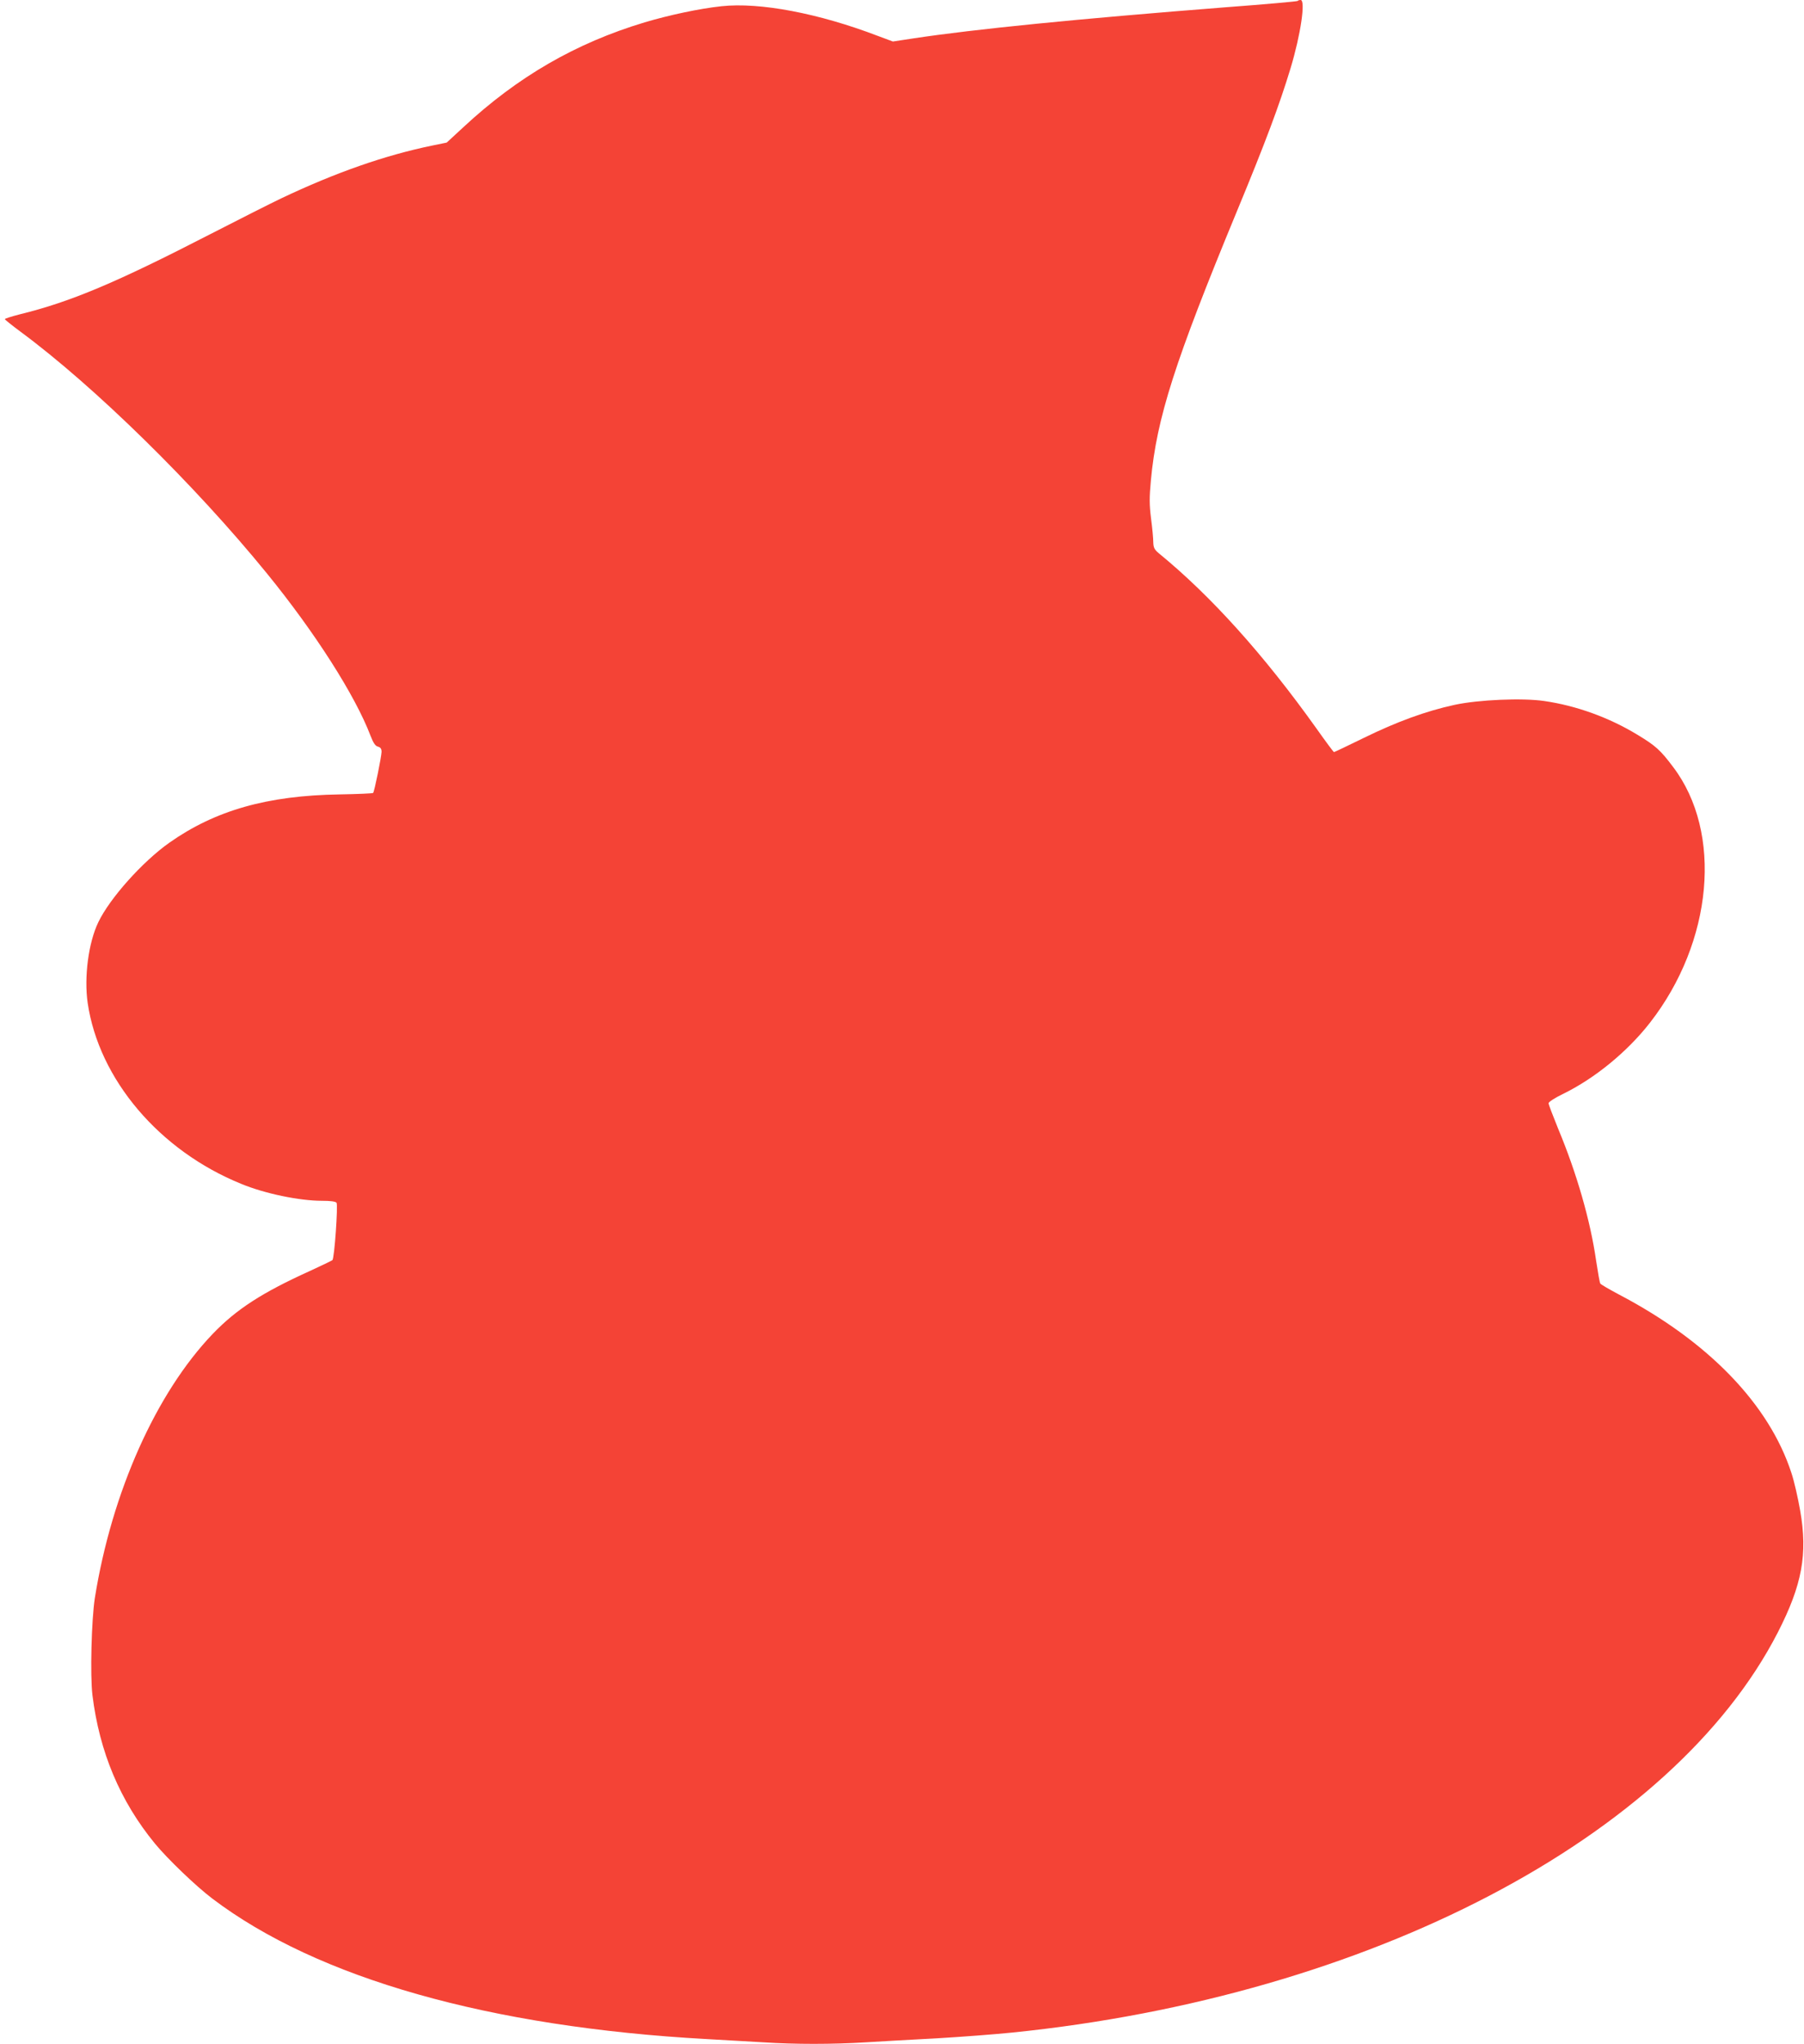 <?xml version="1.0" standalone="no"?>
<!DOCTYPE svg PUBLIC "-//W3C//DTD SVG 20010904//EN"
 "http://www.w3.org/TR/2001/REC-SVG-20010904/DTD/svg10.dtd">
<svg version="1.0" xmlns="http://www.w3.org/2000/svg"
 width="1130pt" height="1280pt" viewBox="0 0 1130 1280"
 preserveAspectRatio="xMidYMid meet">
<g transform="translate(0,1280) scale(0.1,-0.1)"
fill="#f44336" stroke="none">
<path d="M8128 12794 c-3 -3 -203 -21 -444 -39 -945 -74 -1582 -138 -1960
-195 l-131 -20 -94 35 c-371 142 -740 212 -980 186 -139 -15 -326 -55 -481
-101 -432 -130 -795 -340 -1136 -657 l-104 -96 -88 -18 c-297 -61 -607 -169
-950 -332 -63 -30 -261 -130 -440 -222 -594 -306 -879 -426 -1198 -504 -50
-13 -92 -26 -92 -30 1 -3 44 -38 98 -78 462 -341 1092 -959 1543 -1513 300
-368 554 -765 650 -1018 18 -46 30 -64 47 -68 16 -5 22 -13 22 -33 -1 -31 -45
-250 -53 -257 -3 -3 -97 -7 -209 -9 -454 -7 -780 -100 -1068 -303 -168 -119
-372 -347 -444 -497 -62 -128 -90 -344 -67 -505 70 -479 449 -926 962 -1134
147 -61 365 -106 505 -106 53 0 85 -4 92 -12 10 -14 -13 -347 -26 -360 -4 -3
-68 -34 -142 -68 -298 -135 -459 -239 -607 -393 -355 -370 -633 -992 -739
-1655 -21 -136 -30 -484 -15 -608 44 -356 173 -663 391 -929 79 -96 258 -268
360 -345 658 -499 1737 -805 3100 -880 107 -6 265 -15 350 -20 200 -13 431
-13 645 0 94 6 294 17 445 25 151 9 363 25 470 36 2233 227 4136 1221 4796
2506 152 297 188 490 140 763 -14 80 -38 186 -55 236 -140 430 -520 823 -1078
1116 -62 33 -116 64 -119 70 -4 6 -15 70 -26 142 -36 252 -122 550 -239 830
-32 79 -59 149 -59 157 0 8 40 34 92 59 198 97 401 263 543 445 395 507 457
1191 145 1602 -79 105 -108 132 -224 202 -176 107 -382 182 -584 211 -137 20
-411 8 -560 -24 -180 -39 -363 -106 -569 -207 -100 -49 -184 -89 -187 -89 -3
0 -52 66 -110 148 -331 464 -662 831 -986 1096 -29 24 -35 36 -36 70 0 23 -6
89 -14 149 -11 88 -11 131 -1 238 36 390 150 745 536 1679 182 439 270 675
339 903 64 212 95 427 63 427 -8 0 -16 -2 -19 -6z"/>
</g>
</svg>
